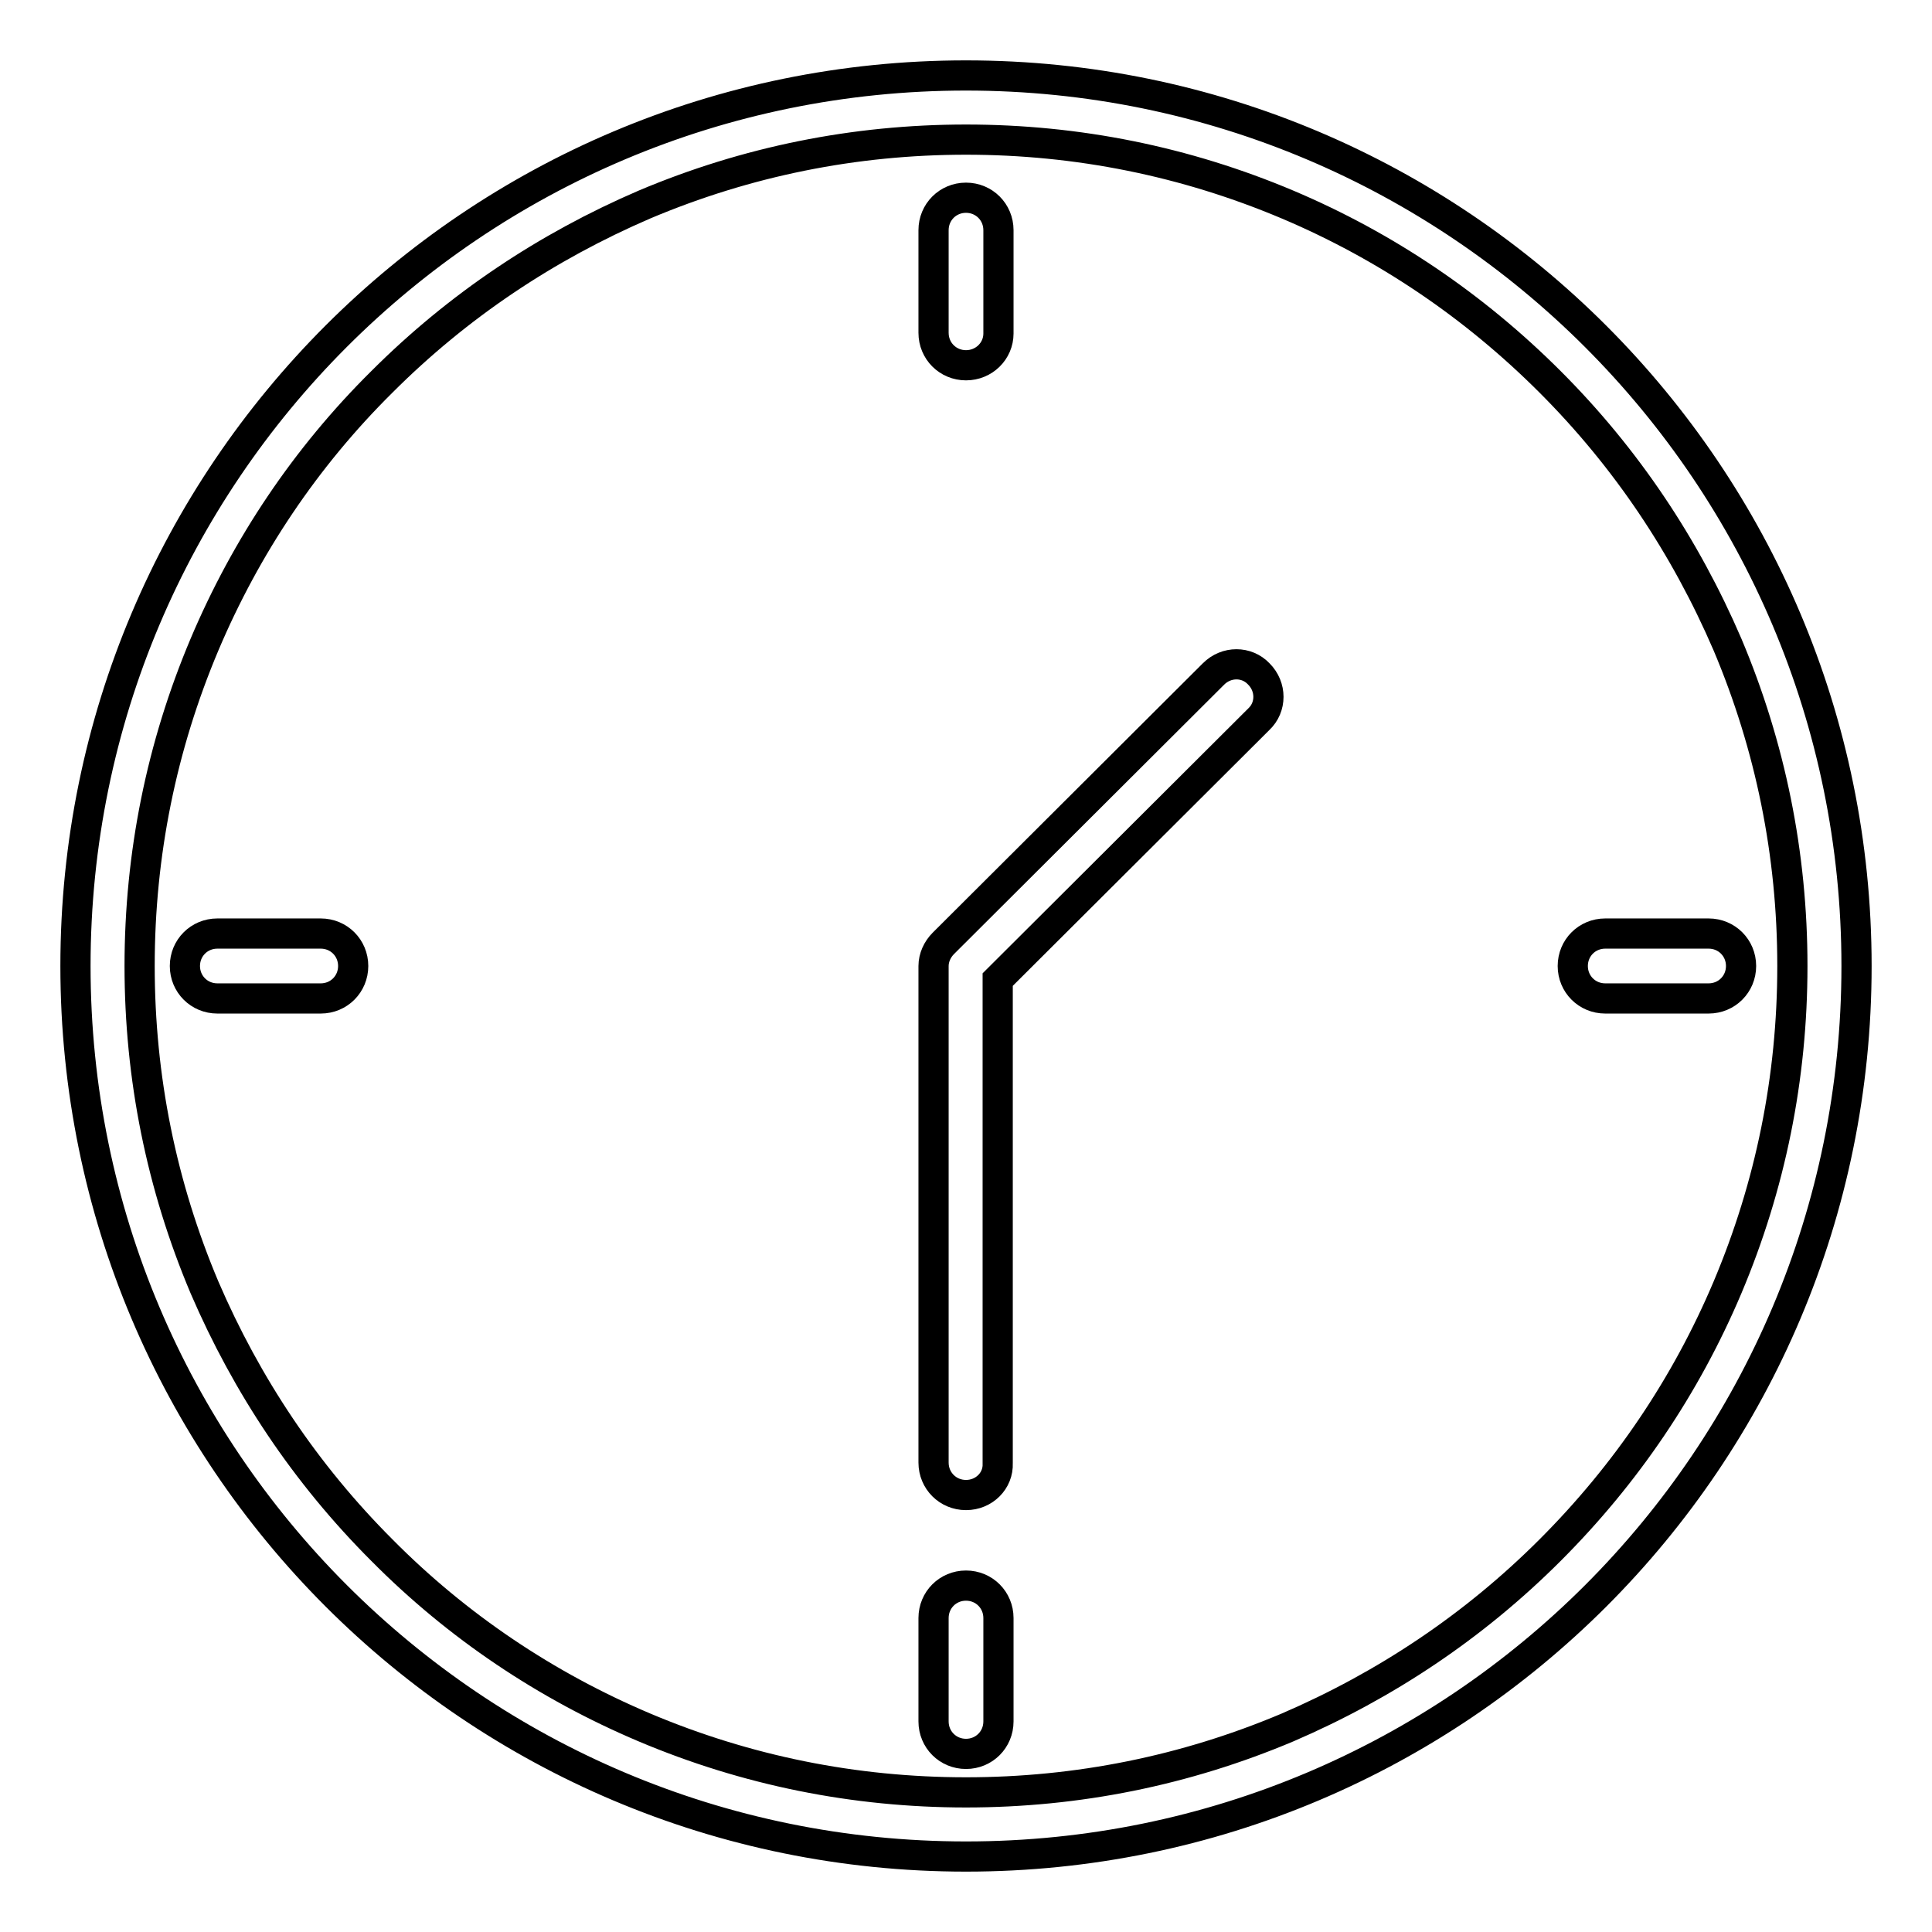 <?xml version="1.0" encoding="utf-8"?>
<!-- Svg Vector Icons : http://www.onlinewebfonts.com/icon -->
<!DOCTYPE svg PUBLIC "-//W3C//DTD SVG 1.1//EN" "http://www.w3.org/Graphics/SVG/1.1/DTD/svg11.dtd">
<svg version="1.1" xmlns="http://www.w3.org/2000/svg" xmlns:xlink="http://www.w3.org/1999/xlink" x="0px" y="0px" viewBox="0 0 256 256" enable-background="new 0 0 256 256" xml:space="preserve">
<g> <path stroke-width="4" fill-opacity="0" stroke="#000000"  d="M128,18.5c14.8,0,29.1,2.9,42.6,8.6c13,5.5,24.7,13.4,34.8,23.5c10.1,10.1,17.9,21.8,23.5,34.8 c5.7,13.5,8.6,27.8,8.6,42.6c0,14.8-2.9,29.1-8.6,42.6c-5.5,13-13.4,24.7-23.5,34.8c-10.1,10.1-21.8,17.9-34.8,23.5 c-13.5,5.7-27.8,8.6-42.6,8.6s-29.1-2.9-42.6-8.6c-13-5.5-24.8-13.4-34.8-23.5c-10.1-10.1-17.9-21.8-23.5-34.8 c-5.7-13.5-8.6-27.8-8.6-42.6c0-14.8,2.9-29.1,8.6-42.6c5.5-13,13.4-24.8,23.5-34.8c10.1-10.1,21.8-17.9,34.8-23.5 C98.9,21.4,113.2,18.5,128,18.5 M128,10C62.8,10,10,62.8,10,128s52.8,118,118,118s118-52.8,118-118C246,62.9,193.2,10,128,10z"/> <path stroke-width="4" fill-opacity="0" stroke="#000000"  d="M128,198.1c-2.4,0-4.3-1.9-4.3-4.3V128c0-1.1,0.5-2.2,1.3-3l35.8-35.7c1.7-1.7,4.4-1.7,6,0 c1.7,1.7,1.7,4.4,0,6l-34.6,34.5v64.1C132.3,196.2,130.4,198.1,128,198.1z M42.5,132.3H28.8c-2.4,0-4.3-1.9-4.3-4.3 c0-2.4,1.9-4.3,4.3-4.3h13.7c2.4,0,4.3,1.9,4.3,4.3C46.8,130.4,44.9,132.3,42.5,132.3z M226.4,132.3h-13.7c-2.4,0-4.3-1.9-4.3-4.3 c0-2.4,1.9-4.3,4.3-4.3h13.7c2.4,0,4.3,1.9,4.3,4.3C230.7,130.4,228.8,132.3,226.4,132.3z M128,48.4c-2.4,0-4.3-1.9-4.3-4.3V30.5 c0-2.4,1.9-4.3,4.3-4.3s4.3,1.9,4.3,4.3v13.7C132.3,46.5,130.4,48.4,128,48.4z M128,232.4c-2.4,0-4.3-1.9-4.3-4.3v-13.7 c0-2.4,1.9-4.3,4.3-4.3s4.3,1.9,4.3,4.3v13.7C132.3,230.5,130.4,232.4,128,232.4z"/></g>
</svg>